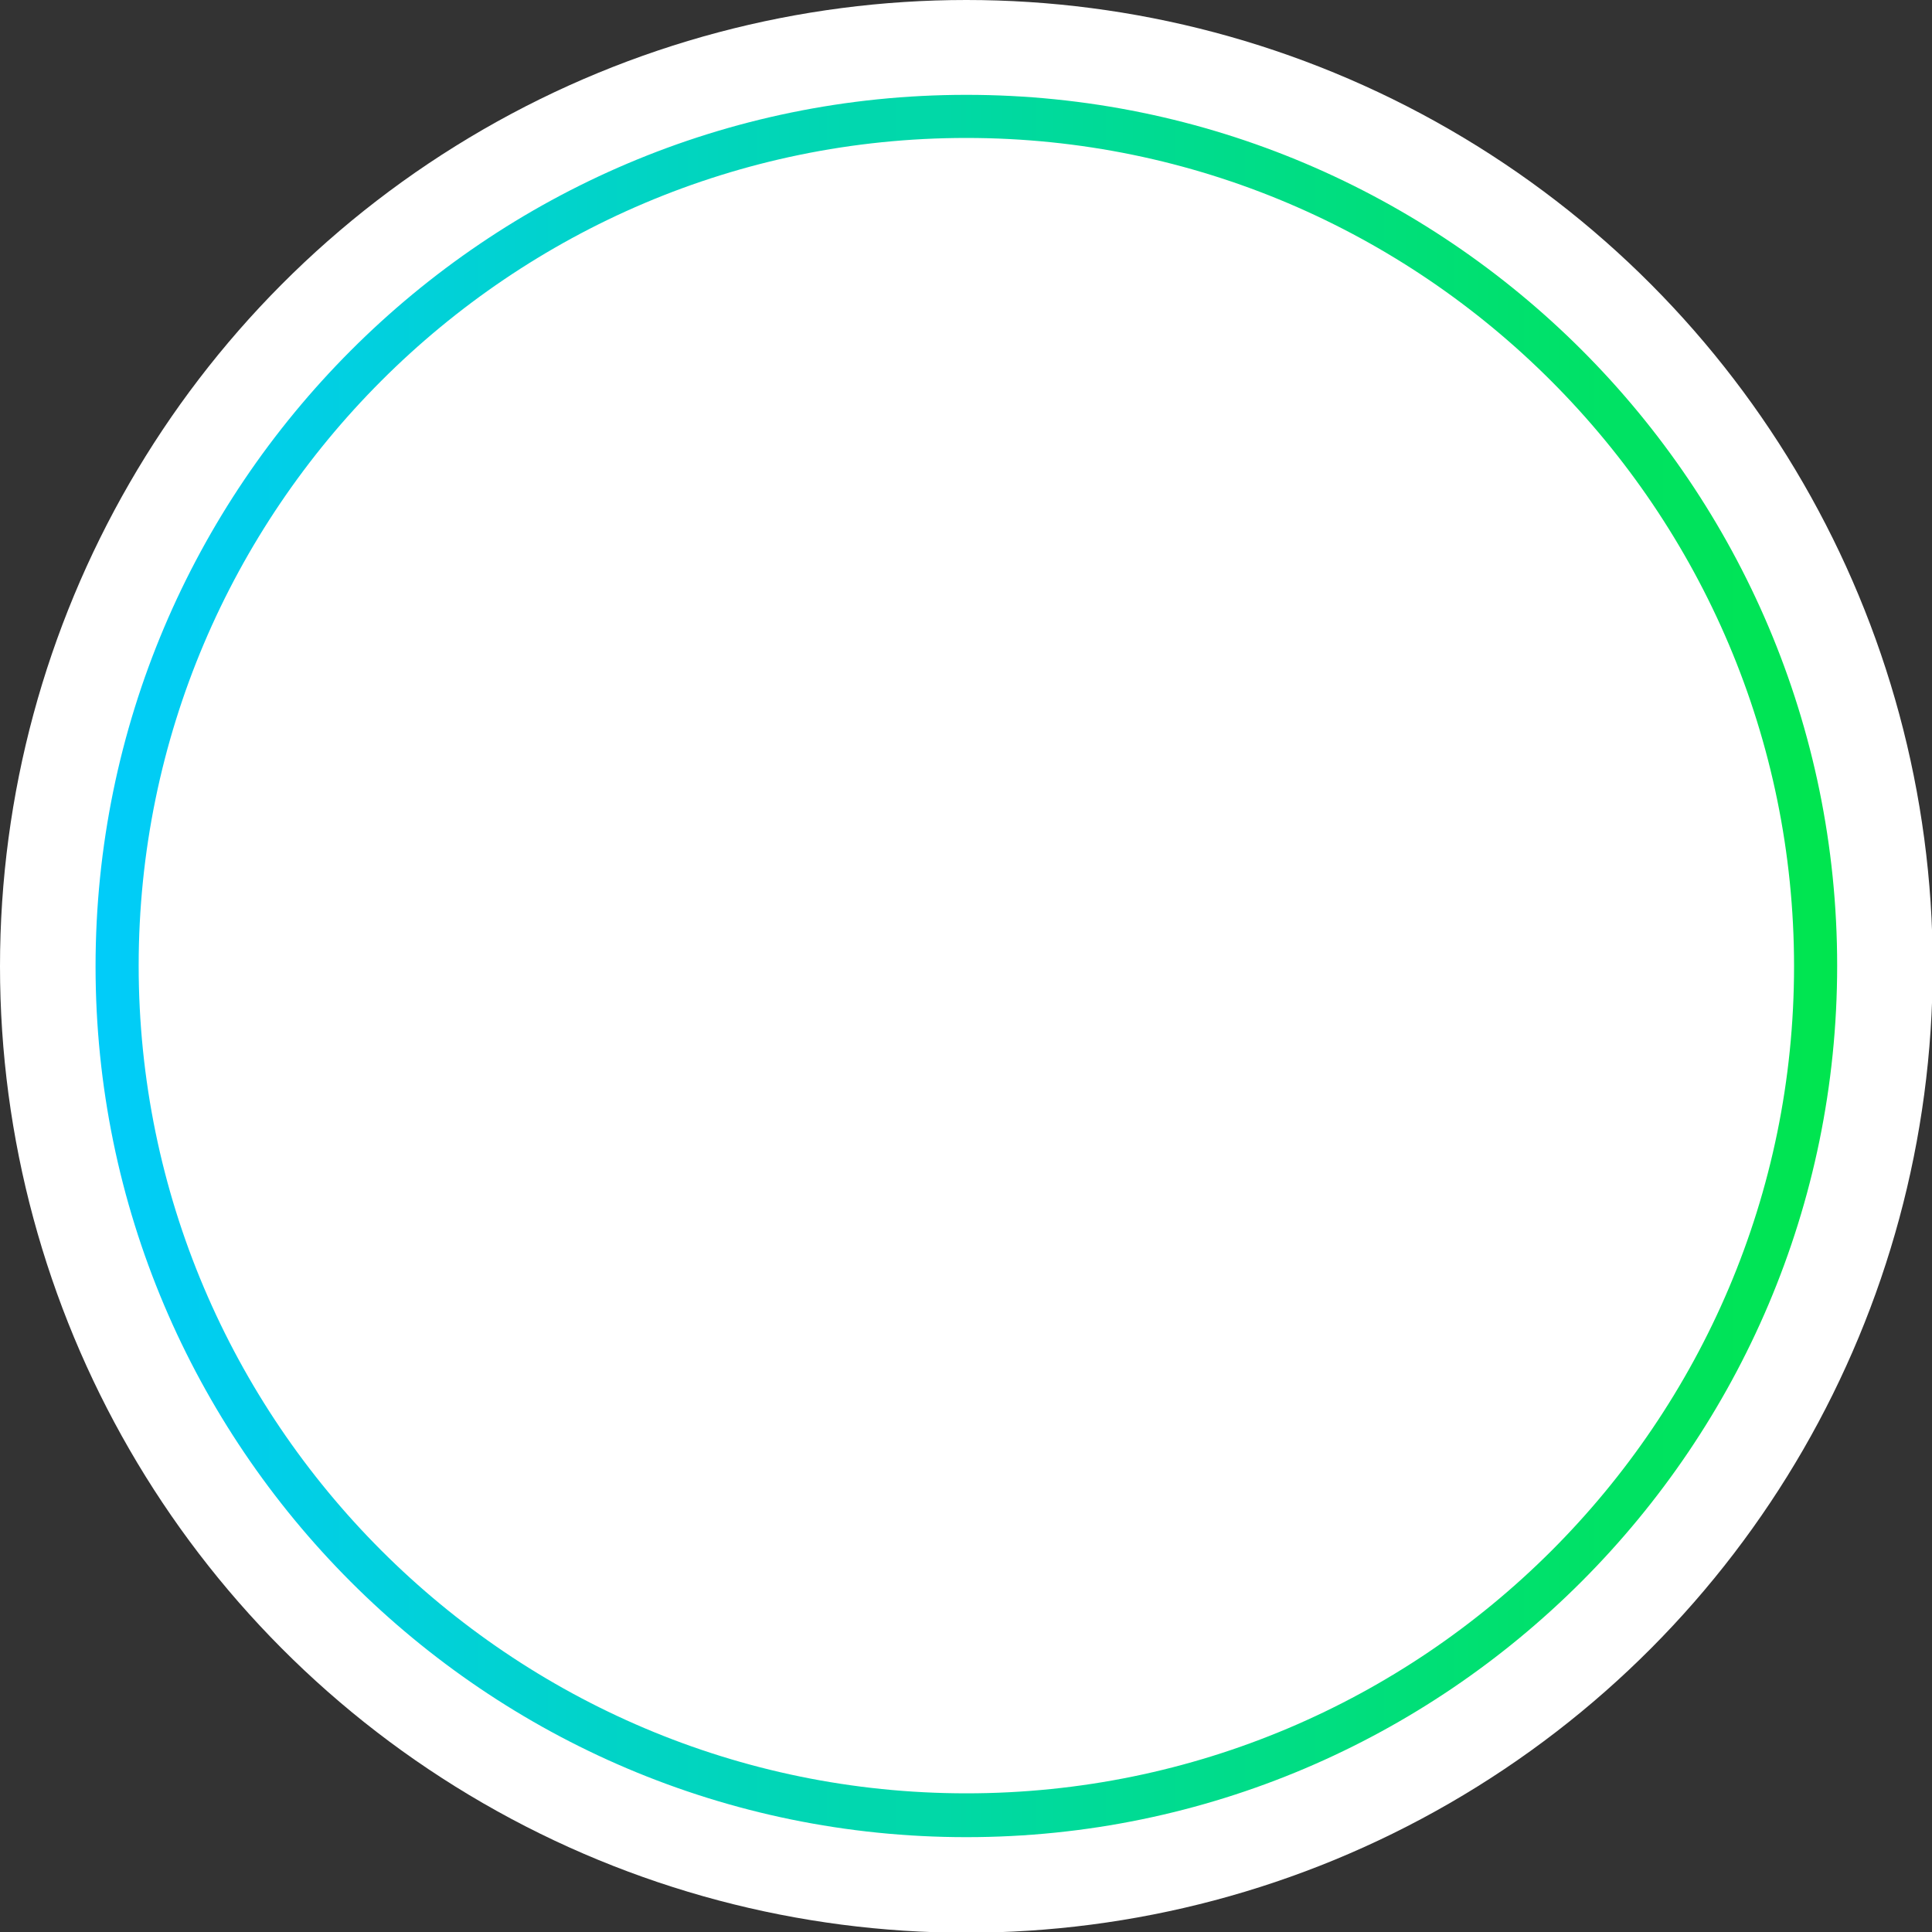 <?xml version="1.0" encoding="UTF-8"?><svg xmlns="http://www.w3.org/2000/svg" height="268.9" viewBox="0 0 268.9 268.9" width="268.9"><rect x="0" y="0" width="268.9" height="268.9" fill="#333333" stroke="none"/><g><g><circle cx="134.5" cy="134.5" fill="#fff" r="134.5"/><linearGradient gradientTransform="matrix(-1 0 0 1 321.644 0)" gradientUnits="userSpaceOnUse" id="a" x1="68.933" x2="305.415" y1="134.47" y2="134.47"><stop offset="0" stop-color="#c2d5ef"/><stop offset="1" stop-color="#dfe8f7"/></linearGradient><circle cx="134.5" cy="134.5" fill="url(#a)" r="118.2"/><circle cx="134.5" cy="134.5" fill="#fff" r="118.2"/></g><g><linearGradient gradientUnits="userSpaceOnUse" id="b" x1="13.229" x2="255.711" y1="134.471" y2="134.471"><stop offset="0" stop-color="#01ccfa"/><stop offset="1" stop-color="#00e54e"/></linearGradient><path d="M134.5,255.7c-66.9,0-121.2-54.4-121.2-121.2S67.6,13.2,134.5,13.2s121.2,54.4,121.2,121.2 S201.3,255.7,134.5,255.7z M134.5,19.2c-63.5,0-115.2,51.7-115.2,115.2s51.7,115.2,115.2,115.2S249.7,198,249.7,134.5 S198,19.2,134.5,19.2z" fill="url(#b)"/></g></g></svg>